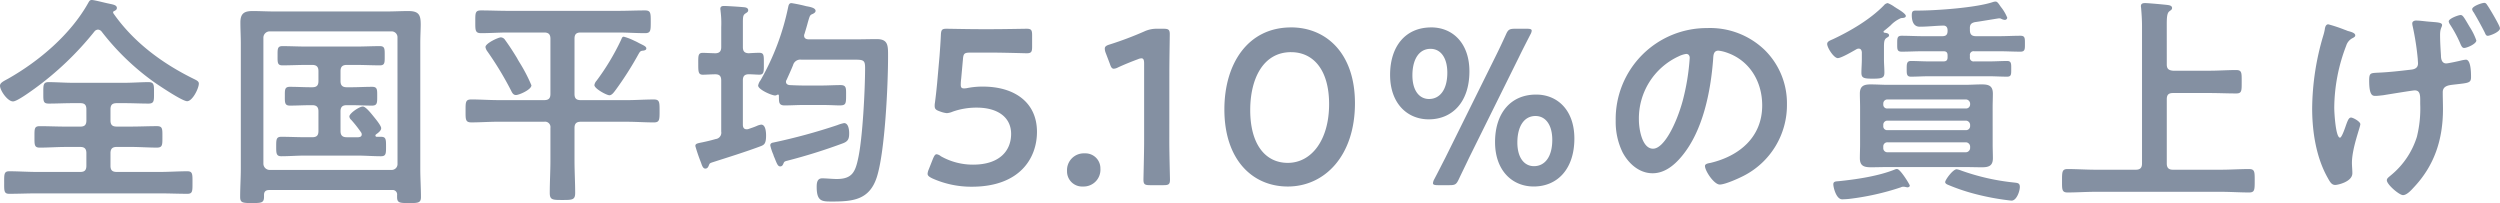 <svg xmlns="http://www.w3.org/2000/svg" width="588.328" height="47.788" viewBox="0 0 588.328 47.788">
  <path id="パス_111517" data-name="パス 111517" d="M25.012-36.556a1.145,1.145,0,0,1,.832-.468,1.158,1.158,0,0,1,.884.468A58.458,58.458,0,0,0,39.1-24.648c1.2.832,6.6,4.472,7.748,4.472,1.248,0,2.756-3.016,2.756-4.16,0-.52-.572-.78-1.092-1.04-7.436-3.64-14.248-8.632-19.032-15.5,0-.052-.052-.1-.052-.208a.33.33,0,0,1,.26-.312c.312-.156.624-.312.624-.728,0-.728-1.092-.832-1.976-1.04-.832-.156-3.328-.832-3.952-.832-.468,0-.624.364-.832.728C19.4-35.88,12.064-29.64,4.732-25.48c-1.144.624-1.924.988-1.924,1.664,0,1.092,1.768,3.692,3.068,3.692.936,0,4.056-2.288,4.94-2.912A72.936,72.936,0,0,0,25.012-36.556Zm-1.872,20.9c0,1.04-.416,1.456-1.4,1.456H18.252c-2.028,0-4.056-.1-6.084-.1-1.3,0-1.248.624-1.248,2.5s-.052,2.548,1.248,2.548c2.028,0,4.056-.156,6.084-.156h3.484c.988,0,1.4.468,1.4,1.456v2.964c0,1.04-.416,1.456-1.4,1.456H11.388c-2.132,0-4.264-.156-6.4-.156-1.248,0-1.2.728-1.2,2.652,0,1.976-.052,2.652,1.2,2.652,2.132,0,4.264-.1,6.4-.1h29.12c2.132,0,4.264.1,6.4.1,1.248,0,1.2-.676,1.2-2.652,0-1.924.052-2.652-1.2-2.652-2.132,0-4.264.156-6.4.156H30.264c-1.04,0-1.456-.416-1.456-1.456V-7.956c0-.988.416-1.456,1.456-1.456h3.38c2.028,0,4.056.156,6.084.156,1.352,0,1.3-.676,1.3-2.548s.052-2.5-1.3-2.5c-2.028,0-4.056.1-6.084.1h-3.38c-1.04,0-1.456-.416-1.456-1.456v-2.6c0-1.04.416-1.456,1.456-1.456h1.924c1.872,0,3.744.1,5.564.1,1.352,0,1.3-.676,1.3-2.548,0-1.768.052-2.5-1.3-2.5-1.82,0-3.692.156-5.564.156H19.864c-1.872,0-3.744-.156-5.616-.156-1.3,0-1.248.728-1.248,2.5,0,1.976-.052,2.548,1.3,2.548,1.872,0,3.692-.1,5.564-.1h1.872c.988,0,1.4.416,1.4,1.456ZM96.356-5.46A1.378,1.378,0,0,1,94.952-4h-28.7A1.488,1.488,0,0,1,64.792-5.46V-35.152a1.488,1.488,0,0,1,1.456-1.456h28.7a1.378,1.378,0,0,1,1.4,1.456ZM95.056.728a1.05,1.05,0,0,1,1.2,1.2v.468c0,1.352.624,1.4,2.756,1.4s2.86,0,2.86-1.4c0-2.236-.156-4.42-.156-6.656V-33.748c0-1.872.1-3.328.1-4.472,0-2.236-.416-3.172-2.912-3.172-1.664,0-3.38.1-5.1.1H67.34c-1.664,0-3.38-.1-5.1-.1-2.028,0-2.86.624-2.86,2.7,0,1.664.1,3.276.1,4.94V-4.264c0,2.184-.156,4.42-.156,6.6,0,1.4.572,1.456,2.808,1.456s2.808-.052,2.808-1.508V1.872c0-.78.416-1.144,1.2-1.144ZM82.94-17.784c0-1.04.468-1.456,1.456-1.456h1.04c1.664,0,3.276.1,4.94.1,1.248,0,1.2-.728,1.2-2.236s.052-2.184-1.2-2.184c-1.664,0-3.276.1-4.94.1H84.4c-.988,0-1.456-.416-1.456-1.456v-2.34c0-1.04.468-1.456,1.456-1.456h2.236c1.872,0,3.744.1,5.564.1,1.2,0,1.144-.676,1.144-2.236,0-1.612.052-2.288-1.144-2.288-1.872,0-3.692.1-5.564.1h-11.8c-1.82,0-3.692-.1-5.564-.1-1.2,0-1.144.676-1.144,2.288,0,1.56-.052,2.236,1.144,2.236,1.872,0,3.692-.1,5.564-.1h1.456c.988,0,1.456.416,1.456,1.456v2.34c0,1.04-.416,1.456-1.456,1.456h-.312c-1.664,0-3.276-.1-4.94-.1-1.248,0-1.2.676-1.2,2.184s-.052,2.236,1.2,2.236c1.664,0,3.276-.1,4.94-.1h.312c.988,0,1.456.416,1.456,1.456v4.628c0,1.04-.416,1.456-1.456,1.456H74.62c-1.872,0-3.744-.1-5.616-.1-1.2,0-1.2.676-1.2,2.288,0,1.56,0,2.288,1.2,2.288,1.872,0,3.744-.156,5.616-.156H86.84c1.872,0,3.744.156,5.616.156,1.2,0,1.2-.624,1.2-2.288s0-2.288-1.2-2.288h-.988a.291.291,0,0,1-.312-.26.371.371,0,0,1,.156-.312c.416-.312,1.2-.832,1.2-1.456s-1.456-2.34-1.872-2.86c-.468-.572-1.768-2.236-2.444-2.236-.832,0-3.172,1.612-3.172,2.34a1.226,1.226,0,0,0,.468.832,29.559,29.559,0,0,1,2.288,2.912.839.839,0,0,1,.156.468c0,.52-.364.624-.78.676H84.4c-.988,0-1.456-.416-1.456-1.456ZM154.908-32.6c0-.468-.676-.728-1.716-1.248a11.7,11.7,0,0,0-1.144-.572,13.016,13.016,0,0,0-2.444-.936c-.364,0-.416.26-.676.832a55.655,55.655,0,0,1-5.72,9.516,1.982,1.982,0,0,0-.52,1.04c0,.832,2.86,2.392,3.536,2.392.624,0,1.144-.832,1.508-1.3a77.576,77.576,0,0,0,5.3-8.32c.416-.728.52-.832,1.2-.884C154.544-32.136,154.908-32.24,154.908-32.6Zm-27.04,8.684a37.849,37.849,0,0,0-2.652-5.148c-.364-.572-.624-1.04-.728-1.248-.884-1.456-1.82-2.912-2.808-4.264a1.284,1.284,0,0,0-.988-.624c-.624,0-3.64,1.4-3.64,2.288a2.378,2.378,0,0,0,.468,1.04,77.012,77.012,0,0,1,5.512,9.1c.26.52.52,1.144,1.2,1.144C124.956-21.632,127.868-22.88,127.868-23.92Zm10.14-10.972c0-1.04.416-1.456,1.456-1.456h8.84c2.08,0,4.16.156,6.292.156,1.352,0,1.352-.624,1.352-2.7,0-2.028,0-2.652-1.352-2.652-2.132,0-4.212.1-6.292.1h-26c-2.08,0-4.16-.1-6.292-.1-1.4,0-1.352.624-1.352,2.652,0,1.976-.052,2.7,1.352,2.7,2.08,0,4.212-.156,6.292-.156h8.58c.988,0,1.456.416,1.456,1.456v13c0,1.04-.416,1.456-1.456,1.456H120.016c-2.08,0-4.212-.156-6.292-.156-1.4,0-1.352.676-1.352,2.7,0,1.976-.052,2.7,1.352,2.7,2.132,0,4.212-.156,6.292-.156h10.868a1.273,1.273,0,0,1,1.456,1.456V-6.24c0,2.548-.156,5.1-.156,7.644,0,1.664.676,1.664,2.964,1.664,2.34,0,3.016,0,3.016-1.664,0-2.548-.156-5.1-.156-7.644v-7.644c0-.988.416-1.456,1.456-1.456h10.868c2.132,0,4.212.156,6.344.156,1.352,0,1.352-.624,1.352-2.7s0-2.7-1.352-2.7c-2.132,0-4.212.156-6.344.156H139.464c-1.04,0-1.456-.416-1.456-1.456Zm64.636,22.256c0-.78-.156-2.392-1.2-2.392a8.893,8.893,0,0,0-1.56.468,137.449,137.449,0,0,1-15.08,4.108c-.364.052-.728.208-.728.676a11.866,11.866,0,0,0,.728,2.184c.1.416.312.78.416,1.092.468,1.144.676,1.664,1.2,1.664.468,0,.624-.364.78-.728.156-.416.312-.468.936-.624a131.69,131.69,0,0,0,13.1-4.108C202.436-10.764,202.644-11.388,202.644-12.636ZM178.984-31.46c-.988-.052-1.352-.468-1.352-1.456v-5.668c0-1.456.052-1.82.52-2.184.468-.312.728-.416.728-.832,0-.468-.468-.624-.832-.676-.832-.1-4.16-.312-4.836-.312-.468,0-.884.1-.884.676,0,.156.052.364.052.52a22.717,22.717,0,0,1,.156,3.8v4.68c0,.936-.364,1.4-1.3,1.456-.52,0-2.652-.1-3.016-.1-1.144,0-1.092.676-1.092,2.548s0,2.6,1.092,2.6c.572,0,2.08-.1,2.912-.1.988,0,1.4.416,1.4,1.456v12.012a1.5,1.5,0,0,1-1.3,1.768c-1.456.416-2.444.624-3.172.78-1.352.26-1.612.364-1.612.884A39.946,39.946,0,0,0,167.8-5.668c.26.832.52,1.352.988,1.352.416,0,.624-.26.78-.624.26-.624.208-.624.988-.884,3.744-1.2,7.436-2.34,11.076-3.692.988-.364,1.456-.572,1.456-2.6,0-.78-.1-2.548-1.144-2.548a3.451,3.451,0,0,0-1.04.312c-.728.312-1.248.468-1.976.728a1.145,1.145,0,0,1-.416.052c-.676,0-.884-.468-.884-1.092v-10.4c0-.988.364-1.4,1.3-1.456.728,0,2.028.1,2.548.1,1.144,0,1.092-.676,1.092-2.6s.052-2.548-1.092-2.548C180.648-31.564,179.816-31.512,178.984-31.46Zm13.156-4.576c.364-1.2.624-2.08.78-2.7.468-1.56.468-1.716,1.144-1.976.312-.156.676-.364.676-.728,0-.78-1.664-.988-2.184-1.092a34.929,34.929,0,0,0-3.484-.728c-.572,0-.676.468-.78.936a58.482,58.482,0,0,1-6.5,17.212,3.019,3.019,0,0,0-.572,1.248c0,.936,3.172,2.34,4,2.34a.839.839,0,0,0,.468-.156c.052,0,.1-.052.208-.052.156,0,.208.1.208.26.052,1.352-.156,2.288,1.352,2.288,1.456,0,2.912-.1,4.42-.1H196.2c2.028,0,3.328.1,4.16.1,1.508,0,1.56-.364,1.56-2.392,0-1.612.1-2.392-1.3-2.392-1.456,0-2.964.1-4.42.1H191.88c-1.092,0-2.184-.052-3.276-.1-.416-.052-.832-.26-.832-.78a.839.839,0,0,1,.156-.468c.52-1.144,1.04-2.288,1.508-3.432a1.766,1.766,0,0,1,1.976-1.3H204c2.028,0,2.392.156,2.392,1.924,0,5.044-.572,16.432-1.612,21.216-.676,3.224-1.4,4.94-5.044,4.94-1.092,0-2.444-.156-3.432-.156C195.1-2.028,195-.936,195,0c0,3.484,1.3,3.432,3.692,3.432,4.888,0,8.736-.416,10.452-5.72,1.924-5.928,2.652-21.684,2.652-28.34,0-2.548.1-4.16-2.652-4.16-1.612,0-3.224.052-4.784.052H193.128c-.572,0-1.092-.208-1.092-.884A.98.98,0,0,1,192.14-36.036Zm38.168,12.792a3.2,3.2,0,0,1-.676.052c-.52,0-.728-.208-.728-.884a11.864,11.864,0,0,1,.1-1.4l.416-4.576c.1-1.352.364-1.56,1.716-1.56h5.2c2.652,0,7.7.156,8.06.156,1.092,0,1.3-.312,1.3-1.508v-2.756c0-1.2-.208-1.508-1.3-1.508-.364,0-5.408.1-8.06.1h-2.912c-2.652,0-7.228-.1-7.9-.1-1.04,0-1.248.26-1.3,1.508-.052,1.352-.208,3.484-.312,4.888l-.572,6.448c-.156,1.612-.312,3.068-.52,4.628a3.2,3.2,0,0,0-.052.676c0,.78.312.988,1.352,1.352a6.065,6.065,0,0,0,1.508.364,4.307,4.307,0,0,0,1.4-.364,16.791,16.791,0,0,1,5.668-.936c4.784,0,8.06,2.184,8.06,6.188,0,3.848-2.6,7.228-8.944,7.228a15.307,15.307,0,0,1-7.592-1.976,2,2,0,0,0-.988-.468c-.364,0-.572.364-.884,1.092l-.988,2.5a3.09,3.09,0,0,0-.26.988c0,.468.364.728,1.092,1.092A22.406,22.406,0,0,0,231.5-.052c11.388,0,15.34-6.812,15.34-12.9,0-7.124-5.512-10.66-12.688-10.66A18.245,18.245,0,0,0,230.308-23.244ZM258.076-7.9a3.952,3.952,0,0,0-4.16,4.16A3.55,3.55,0,0,0,257.66-.1a3.956,3.956,0,0,0,4.108-4.212A3.525,3.525,0,0,0,258.076-7.9Zm19.916-18.928c0-3.016.1-8.32.1-9.1,0-1.092-.312-1.3-1.508-1.3h-1.4a6.906,6.906,0,0,0-3.068.624A80.877,80.877,0,0,1,264-33.54c-.884.26-1.2.52-1.2.988a2.79,2.79,0,0,0,.208.988l.988,2.6c.26.78.468,1.144.936,1.144a2.338,2.338,0,0,0,.988-.312c1.352-.624,3.12-1.352,4.68-1.924a2.123,2.123,0,0,1,.832-.208c.468,0,.624.364.624,1.248v18.2c0,3.016-.156,8.476-.156,9.1,0,1.092.312,1.3,1.508,1.3h3.224c1.2,0,1.508-.208,1.508-1.3,0-.624-.156-6.084-.156-9.1Zm28.652-10.712c-10.244,0-15.7,8.632-15.7,19.292C290.94-6.4,297.544-.1,305.864-.1c8.684,0,15.808-7.228,15.808-19.6C321.672-31.564,314.808-37.544,306.644-37.544Zm0,5.824c5.148,0,8.944,4.056,8.944,12.22,0,8.476-4.16,13.832-9.724,13.832-5.252,0-8.84-4.316-8.84-12.428C297.024-25.428,300.04-31.72,306.644-31.72Zm32.968-5.824c-6.032,0-9.672,4.42-9.672,11.18,0,6.656,4,10.452,9.1,10.452,5.564,0,9.568-4.108,9.568-11.284C348.608-33.852,344.656-37.544,339.612-37.544ZM343.928-.416c1.352,0,1.612-.208,2.184-1.4.78-1.664,1.612-3.328,2.392-4.992l11.8-23.816c.78-1.612,1.716-3.432,2.652-5.252a2.23,2.23,0,0,0,.312-.884c0-.364-.364-.468-1.144-.468h-2.756c-1.352,0-1.664.208-2.184,1.4-.78,1.716-1.612,3.484-2.392,5.044L342.94-6.864c-.832,1.612-1.716,3.38-2.6,5.044a2.4,2.4,0,0,0-.312.936c0,.364.364.468,1.144.468ZM339.456-32.5c2.34,0,3.952,2.028,3.952,5.616,0,3.952-1.716,6.188-4.316,6.188-2.236,0-3.9-1.924-3.9-5.564C335.192-29.952,336.7-32.5,339.456-32.5Zm24.856,10.764c-6.032,0-9.672,4.42-9.672,11.18,0,6.656,4,10.452,9.1,10.452,5.564,0,9.568-4.108,9.568-11.284C373.308-18.044,369.356-21.736,364.312-21.736Zm-.156,5.044c2.34,0,3.952,2.028,3.952,5.616,0,3.952-1.716,6.188-4.316,6.188-2.236,0-3.9-1.924-3.9-5.564C359.892-14.144,361.4-16.692,364.156-16.692ZM399.62-31.3c.572,0,.832.416.832.936a52.884,52.884,0,0,1-1.664,10.14C397.332-14.924,394.42-9,391.82-9c-2.652,0-3.328-4.836-3.328-6.76a16.09,16.09,0,0,1,9.36-14.976A5.85,5.85,0,0,1,399.62-31.3Zm4.992-6.084a21.423,21.423,0,0,0-21.58,21.84,16.3,16.3,0,0,0,1.612,7.384c1.4,2.652,3.9,4.94,7.072,4.94,2.86,0,5.148-1.924,6.864-4,4.992-5.98,6.812-15.236,7.384-22.828.052-.884.052-2.028,1.248-2.028a9.082,9.082,0,0,1,1.976.468c5.408,1.872,8.32,6.864,8.32,12.428,0,7.436-5.356,11.908-12.168,13.52-.52.1-1.3.208-1.3.728,0,1.144,2.132,4.368,3.484,4.368,1.248,0,4.472-1.456,5.668-2.08a18.684,18.684,0,0,0,10.14-16.8A17.589,17.589,0,0,0,418.08-32.24,18.494,18.494,0,0,0,404.612-37.388ZM478.14,0c0-.988-.624-.936-1.4-1.04A52.768,52.768,0,0,1,464.36-3.848a5.019,5.019,0,0,0-1.092-.312c-.884,0-2.7,2.5-2.7,3.016,0,.312.364.52.624.624a46.209,46.209,0,0,0,6.864,2.288,59.333,59.333,0,0,0,8.112,1.456C477.412,3.224,478.14.936,478.14,0Zm-25.9-.312c0-.26-2.236-3.9-2.964-3.9a1.014,1.014,0,0,0-.416.052c-3.9,1.612-9.256,2.392-13.364,2.808-.676.052-1.248.052-1.248.728,0,.728.676,3.536,2.08,3.536.364,0,1.248-.052,1.664-.1A60.878,60.878,0,0,0,450.112.1a1.385,1.385,0,0,1,.624-.156,2.61,2.61,0,0,1,.624.1c.1,0,.208.052.312.052C451.932.1,452.244-.052,452.244-.312ZM465.452-10.5a1.023,1.023,0,0,1,.988.988v.364a1.023,1.023,0,0,1-.988.988h-18.46A.956.956,0,0,1,446-9.152v-.364a.956.956,0,0,1,.988-.988Zm0-5.1a1.023,1.023,0,0,1,.988.988v.26a.956.956,0,0,1-.988.988h-18.46a.9.9,0,0,1-.988-.988v-.26a.956.956,0,0,1,.988-.988Zm.988-3.848a.956.956,0,0,1-.988.988h-18.46a.9.9,0,0,1-.988-.988V-19.6a.956.956,0,0,1,.988-.988h18.46a1.023,1.023,0,0,1,.988.988Zm5.3.676c0-1.04.052-2.132.052-3.172,0-1.872-.988-2.184-2.6-2.184-1.352,0-2.7.1-4.056.1H447.148c-1.352,0-2.756-.1-4.108-.1-1.612,0-2.548.364-2.548,2.184,0,1.04.052,2.132.052,3.172v8.788c0,1.04-.052,2.132-.052,3.224,0,1.82.988,2.132,2.6,2.132,1.352,0,2.7-.052,4.056-.052H465.14c1.352,0,2.756.052,4.108.052,1.612,0,2.548-.364,2.548-2.132,0-1.092-.052-2.184-.052-3.224Zm-31.98-13.676a1.242,1.242,0,0,1,.468-.1c.52,0,.676.416.728.832V-30c0,.988-.1,2.184-.1,3.12,0,1.3.624,1.4,2.808,1.4s2.6-.26,2.6-1.456c0-.988-.1-2.028-.1-3.068v-2.86c0-1.2.052-1.82.572-2.184.312-.208.624-.312.624-.624,0-.52-.728-.572-1.092-.624-.1-.052-.208-.1-.208-.208a.27.27,0,0,1,.1-.208c.52-.416,1.092-.884,1.56-1.3a7.364,7.364,0,0,1,2.444-1.716c.364-.052,1.144,0,1.144-.52s-1.664-1.508-2.184-1.82c-.1-.052-.208-.156-.416-.26a7.2,7.2,0,0,0-1.664-.936,1.4,1.4,0,0,0-.884.52c-3.172,3.276-7.852,6.032-11.96,7.956-.832.364-1.4.572-1.4,1.144,0,.884,1.56,3.328,2.5,3.328C436.124-30.316,438.932-31.98,439.764-32.448Zm26.624-4.94c0-.832.312-1.2,1.2-1.4.572-.052,5.46-.884,5.616-.884a1.44,1.44,0,0,1,.468.052,2.217,2.217,0,0,0,.936.312.57.57,0,0,0,.572-.52,9.954,9.954,0,0,0-1.508-2.548c-.572-.832-.832-1.248-1.248-1.248a2.211,2.211,0,0,0-.572.1C467.9-42.172,458.432-41.5,454.064-41.5c-.936,0-1.352-.052-1.352,1.092,0,1.3.364,2.7,1.872,2.7,1.82,0,3.588-.208,5.408-.26.78-.052,1.144.364,1.144,1.144v.1c0,.884-.364,1.248-1.248,1.248h-4.524c-1.664,0-3.38-.1-5.044-.1-1.04,0-1.04.572-1.04,1.872,0,1.248-.052,1.872,1.04,1.872,1.664,0,3.38-.1,5.044-.1h4.784c.728,0,.988.312.988.988v.416c0,.728-.312.988-.988.988h-3.38c-1.4,0-2.86-.1-4.264-.1-.988,0-.988.728-.988,1.82,0,1.144-.052,1.872.988,1.872,1.4,0,2.86-.1,4.264-.1H470.86c1.4,0,2.86.1,4.264.1,1.04,0,.988-.572.988-1.872,0-1.092.052-1.82-.936-1.82-1.456,0-2.86.1-4.316.1h-3.484a.86.86,0,0,1-.988-.988v-.416a.86.86,0,0,1,.988-.988h5.876c1.664,0,3.38.1,5.044.1,1.092,0,1.04-.676,1.04-1.82,0-1.3.052-1.924-1.04-1.924-1.664,0-3.38.1-5.044.1h-5.408c-1.04,0-1.456-.416-1.456-1.456Zm46.332-.78c0-1.664.052-2.756.624-3.172.416-.312.624-.416.624-.78,0-.624-.884-.676-1.3-.728-.884-.1-4.316-.416-5.044-.416-.52,0-.988.1-.988.728,0,.156.052.364.052.52.1,1.144.208,2.652.208,4.108v32.4c0,.988-.416,1.456-1.456,1.456h-9.516c-2.184,0-4.368-.156-6.552-.156-1.3,0-1.3.676-1.3,2.756,0,2.028-.052,2.756,1.3,2.756,2.184,0,4.368-.156,6.552-.156h29.588c2.184,0,4.368.156,6.552.156,1.352,0,1.352-.572,1.352-2.86,0-2.028,0-2.652-1.352-2.652-2.184,0-4.368.156-6.552.156H514.176c-1.04,0-1.456-.468-1.456-1.456V-20.644c0-1.04.416-1.456,1.456-1.456h8.632c2.08,0,4.16.1,6.24.1,1.352,0,1.3-.624,1.3-2.808,0-2.028.052-2.7-1.3-2.7-2.08,0-4.16.156-6.24.156h-8.632c-1.04-.1-1.456-.468-1.456-1.456Zm58.656-.988c-.416,0-.884.208-.884.676a3.043,3.043,0,0,0,.1.676,63.259,63.259,0,0,1,1.2,7.748c0,.26.052.728.052.988,0,.988-.676,1.352-1.56,1.456-2.652.312-5.3.624-7.956.728-1.664.1-1.976.052-1.976,1.872,0,3.484.78,3.588,1.456,3.588.624,0,1.248-.1,1.82-.156.988-.156,6.968-1.144,7.436-1.144,1.2,0,1.3.988,1.3,2.288v.884a27.647,27.647,0,0,1-.78,7.748A18.969,18.969,0,0,1,565.6-2.86c-.728.624-1.092.832-1.092,1.3,0,.988,2.912,3.484,3.8,3.484S570.232.78,570.8.156c4.94-5.2,6.916-11.388,6.916-18.46,0-1.3-.052-2.652-.052-4,0-1.664,1.768-1.664,2.964-1.82,3.224-.364,3.692-.364,3.692-1.768,0-.832,0-4.056-1.2-4.056a7.7,7.7,0,0,0-.988.156c-.572.156-3.224.728-3.64.728-1.248,0-1.248-1.508-1.248-1.872-.1-1.612-.208-3.224-.208-4.836s.468-1.82.468-2.34c0-.624-1.248-.624-3.016-.78C573.664-38.948,572.312-39.156,571.376-39.156Zm16.068-4.16c-.572,0-2.86.78-2.86,1.508a1.6,1.6,0,0,0,.364.728c.78,1.3,1.924,3.38,2.6,4.732.208.468.312.78.728.78.468,0,2.86-.884,2.86-1.768,0-.572-2.392-4.576-2.86-5.252C588.016-42.952,587.86-43.316,587.444-43.316Zm-32.812,6.344a36.737,36.737,0,0,0-3.9-1.3c-.624,0-.78.78-.832,1.248a11.914,11.914,0,0,1-.364,1.456,61.367,61.367,0,0,0-2.6,17.056c0,5.512.936,11.6,3.692,16.432.624,1.144.988,1.612,1.768,1.612.52,0,4-.728,4-2.756,0-.832-.1-1.664-.1-2.444,0-3.432,1.976-8.424,1.976-9.1,0-.624-1.716-1.56-2.184-1.56-.52,0-.78.676-1.2,1.82-.208.624-.988,2.912-1.4,2.912-1.04,0-1.352-6.032-1.352-7.02a41.226,41.226,0,0,1,2.808-14.612,2.986,2.986,0,0,1,1.664-1.872c.208-.156.468-.26.468-.572,0-.572-.988-.832-1.768-1.04C555.152-36.764,554.944-36.868,554.632-36.972Zm27.248-3.484c-.52,0-2.808.832-2.808,1.508a1.823,1.823,0,0,0,.312.728,28.938,28.938,0,0,1,2.34,4.316c.364.884.572,1.2.988,1.2.624,0,2.86-.936,2.86-1.768a14.919,14.919,0,0,0-1.56-3.172C582.712-39.832,582.4-40.456,581.88-40.456Z" transform="translate(-2.808 43.992)" fill="#8490a2"/>
</svg>
